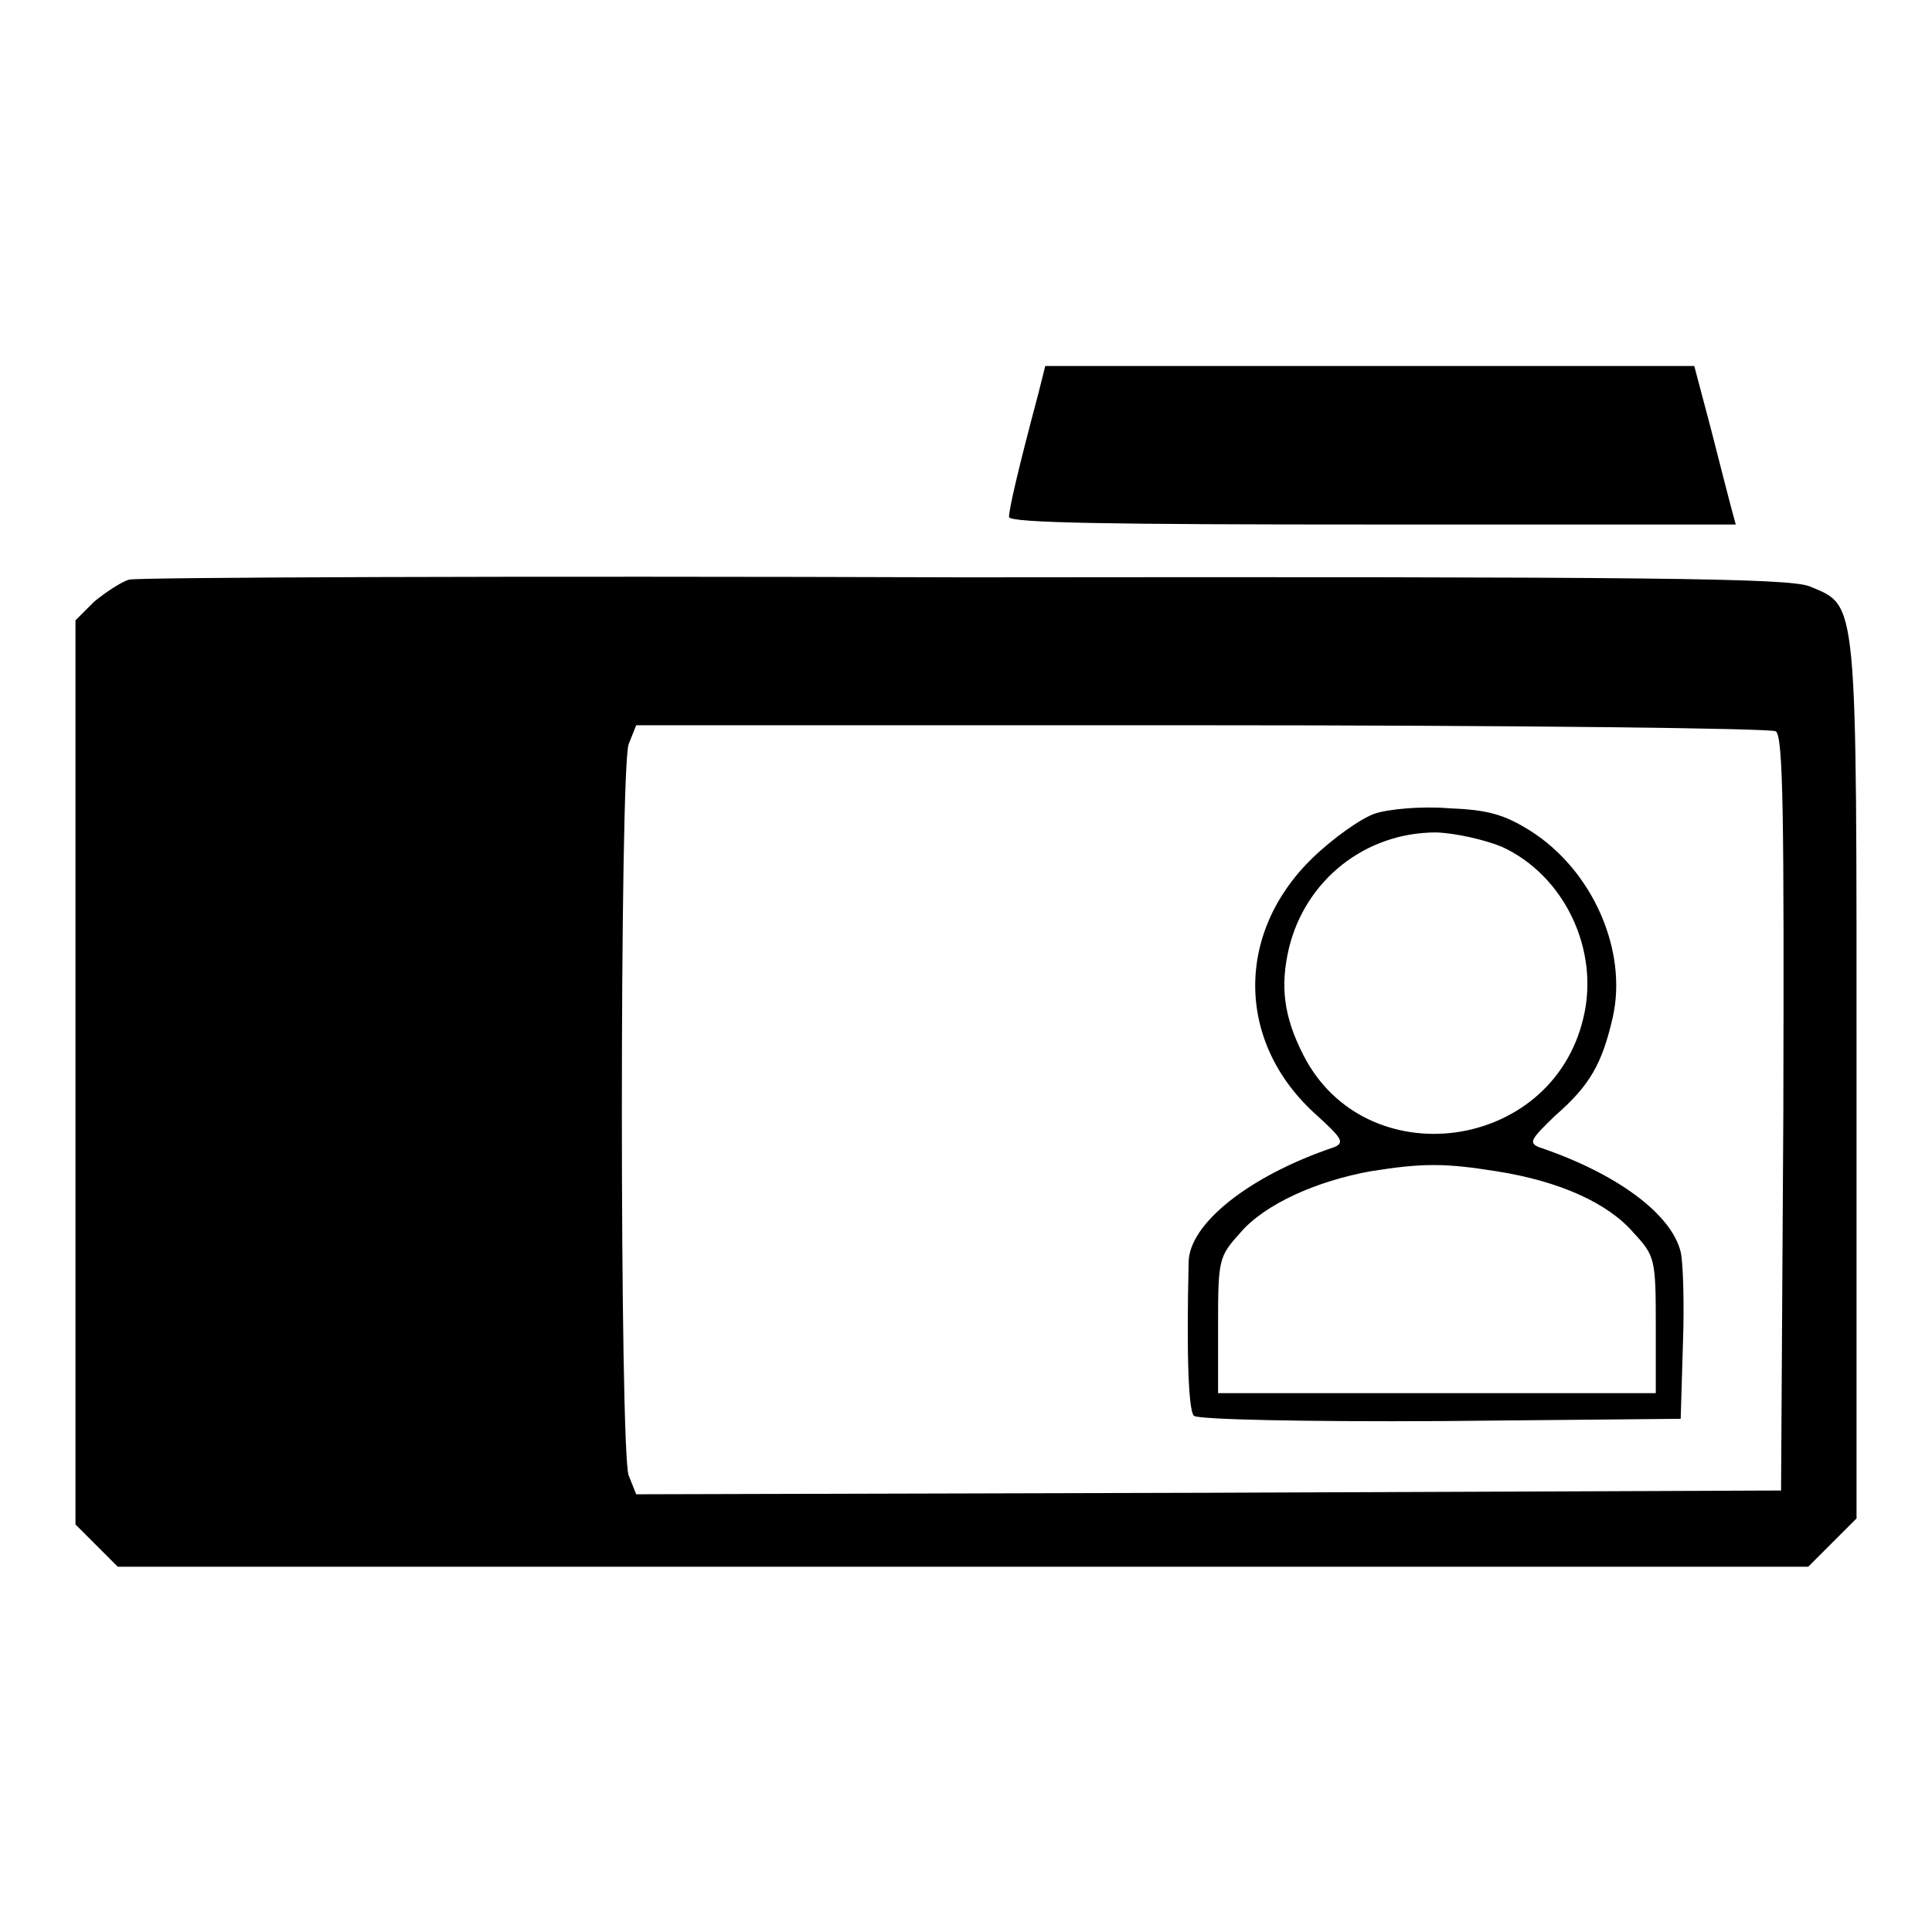 <?xml version="1.0" encoding="utf-8"?>
<!-- Svg Vector Icons : http://www.onlinewebfonts.com/icon -->
<!DOCTYPE svg PUBLIC "-//W3C//DTD SVG 1.1//EN" "http://www.w3.org/Graphics/SVG/1.1/DTD/svg11.dtd">
<svg version="1.1" xmlns="http://www.w3.org/2000/svg" xmlns:xlink="http://www.w3.org/1999/xlink" x="0px" y="0px" viewBox="0 0 256 256" enable-background="new 0 0 256 256" xml:space="preserve">
<g> <g> <path fill="#000000" d="M137.6,52.1c-2.8,10.5-3.9,15.4-3.9,16.4c0,0.8,13.6,1,48.2,1H230l-0.6-2.2c-0.3-1.1-1.5-5.8-2.7-10.5  l-2.2-8.3h-43h-43L137.6,52.1z"/> <path fill="#000000" d="M17.1,76.8c-1,0.3-3,1.6-4.6,2.9L10,82.2v59.9v59.9l2.8,2.8l2.8,2.8h112h112l3.2-3.2l3.2-3.2v-58.1  c0-64.6,0.2-62.7-6.2-65.4c-2.8-1.1-20-1.3-112-1.2C68,76.3,18.2,76.5,17.1,76.8z M235.3,96.9c1,0.7,1.1,11.4,1,50.7l-0.3,49.9  l-75.9,0.3l-75.8,0.2l-1-2.5c-1.2-3.2-1.2-93.6,0-96.9l1-2.5h74.9C200.4,96.1,234.7,96.5,235.3,96.9z"/> <path fill="#000000" d="M182.2,107.8c-1.8,0.6-5.5,3.2-8.3,5.9c-10.3,10-10.1,24.6,0.6,34.1c3.3,3,3.7,3.6,2.3,4.2  c-11.3,3.8-19.3,10.2-19.3,15.3c-0.3,12.7,0,19.6,0.7,20.3c0.5,0.5,14.9,0.8,32.7,0.7l31.8-0.3l0.3-10c0.2-5.5,0-10.9-0.3-12.1  c-1.2-5-8.4-10.4-18.8-13.9c-1.4-0.6-1-1.1,2.2-4.2c4.6-4,6.2-6.9,7.6-13c2-8.9-2.7-19.5-10.9-24.7c-3.5-2.2-5.7-2.8-10.8-3  C188.4,106.8,184,107.2,182.2,107.8z M199,112.2c8.3,3.8,13,13.7,10.8,22.7c-4.2,17.8-28.9,21-37.1,4.9c-2.6-5.1-3.1-9.1-1.9-14.2  c2.2-9,10.1-15.3,19.5-15.3C193,110.4,196.8,111.3,199,112.2z M198.3,155.2c8.3,1.3,14.8,4.2,18.2,8.2c2.8,3,2.9,3.5,2.9,12.2v9  h-29h-29v-9c0-8.7,0.1-9.1,2.9-12.2c3.2-3.8,10.1-6.9,17.3-8.2C188.5,154.1,191.4,154.1,198.3,155.2z"/> </g></g>
</svg>